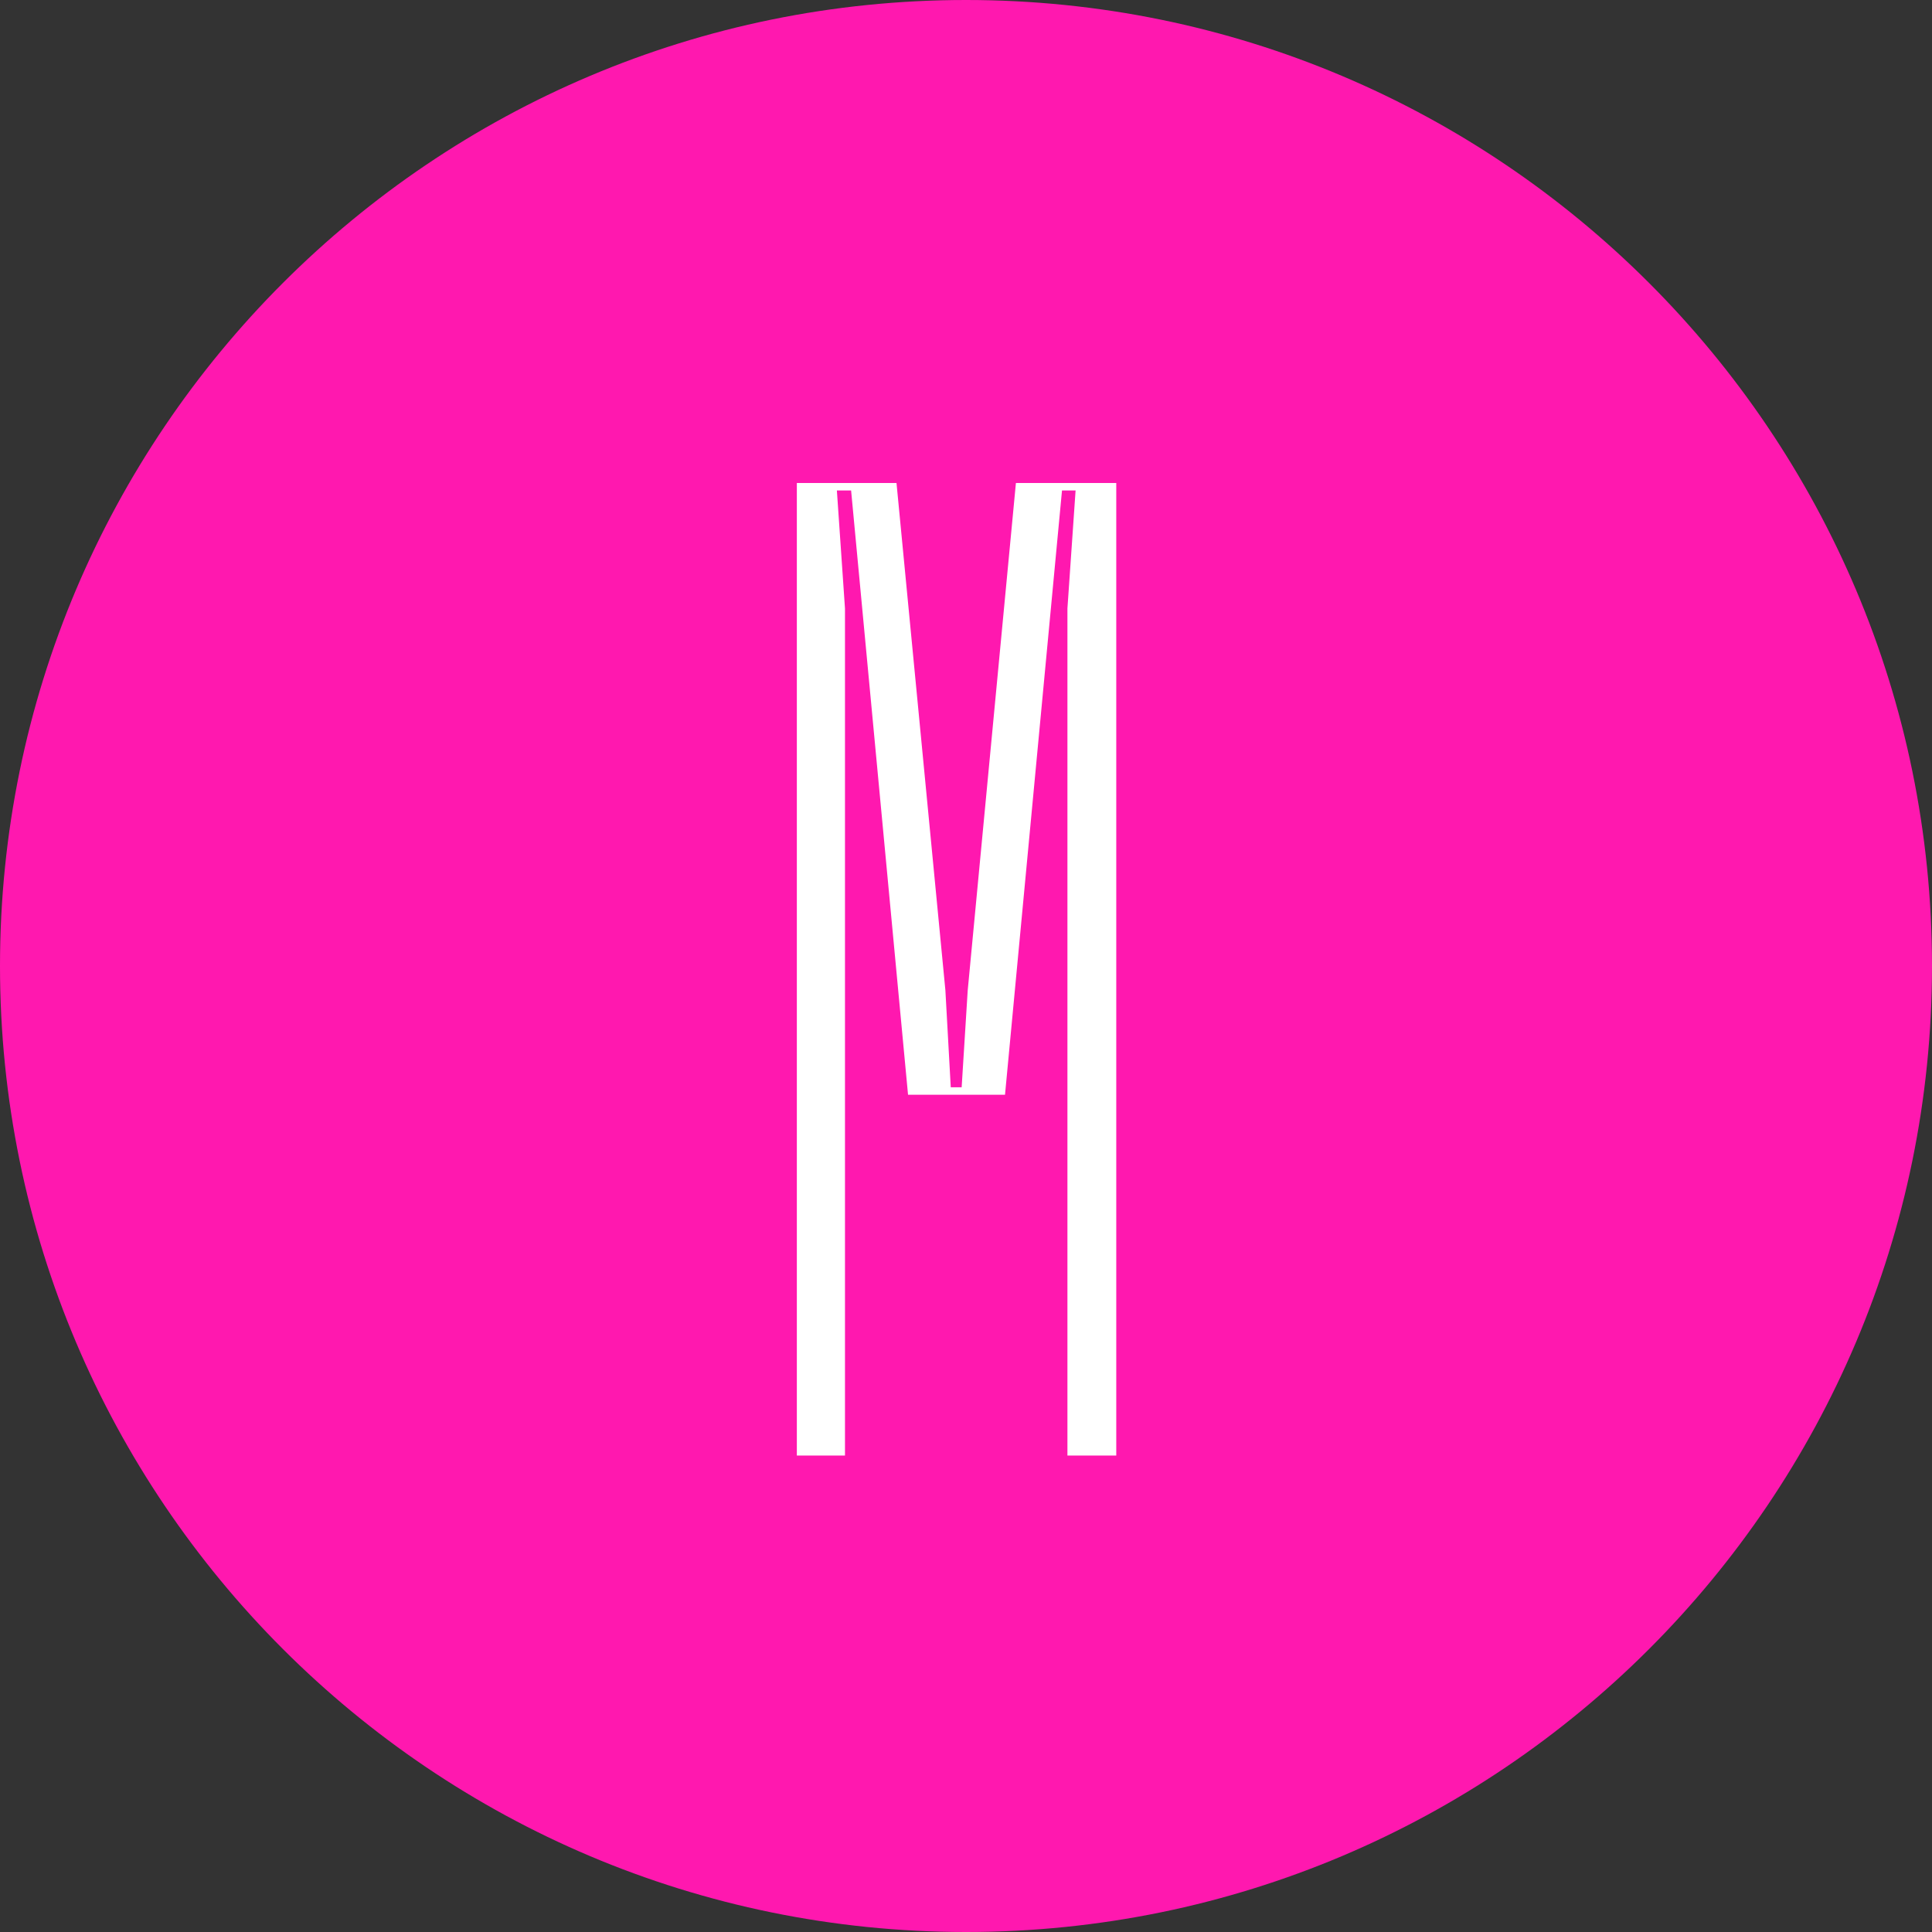 <?xml version="1.0" encoding="UTF-8"?>
<svg data-bbox="-8 0 44 36" xmlns="http://www.w3.org/2000/svg" viewBox="0 0 36 36" height="36" width="36" data-type="color">
    <rect x="0" y="0" width="36" height="36" fill="#333333" stroke="none"/>
    <g>
        <g clip-path="url(#2571aea1-cb59-41f1-9af0-be1b7c8228bd)">
            <path fill="#FF18AF" d="M36 18c0 9.941-8.059 18-18 18S0 27.941 0 18 8.059 0 18 0s18 8.059 18 18z" data-color="1"/>
            <path fill="#ffffff" d="M-7.103 9H-8v18.122h3.235v-.91h-2.717l.38.392V9Z" data-color="2"/>
            <path fill="#ffffff" d="M16.706 9h-1.858v18.122h.897V11.338l-.151-2.199h.265l1.061 11.26h1.807l1.062-11.26h.253l-.152 2.199v15.784h.91V9h-1.87l-.898 9.453-.113 1.807h-.203l-.1-1.807L16.705 9Z" data-color="2"/>
        </g>
        <defs fill="none">
            <clipPath id="2571aea1-cb59-41f1-9af0-be1b7c8228bd">
                <path fill="#ffffff" d="M36 0v36H0V0h36z"/>
            </clipPath>
        </defs>
    </g>
</svg>
